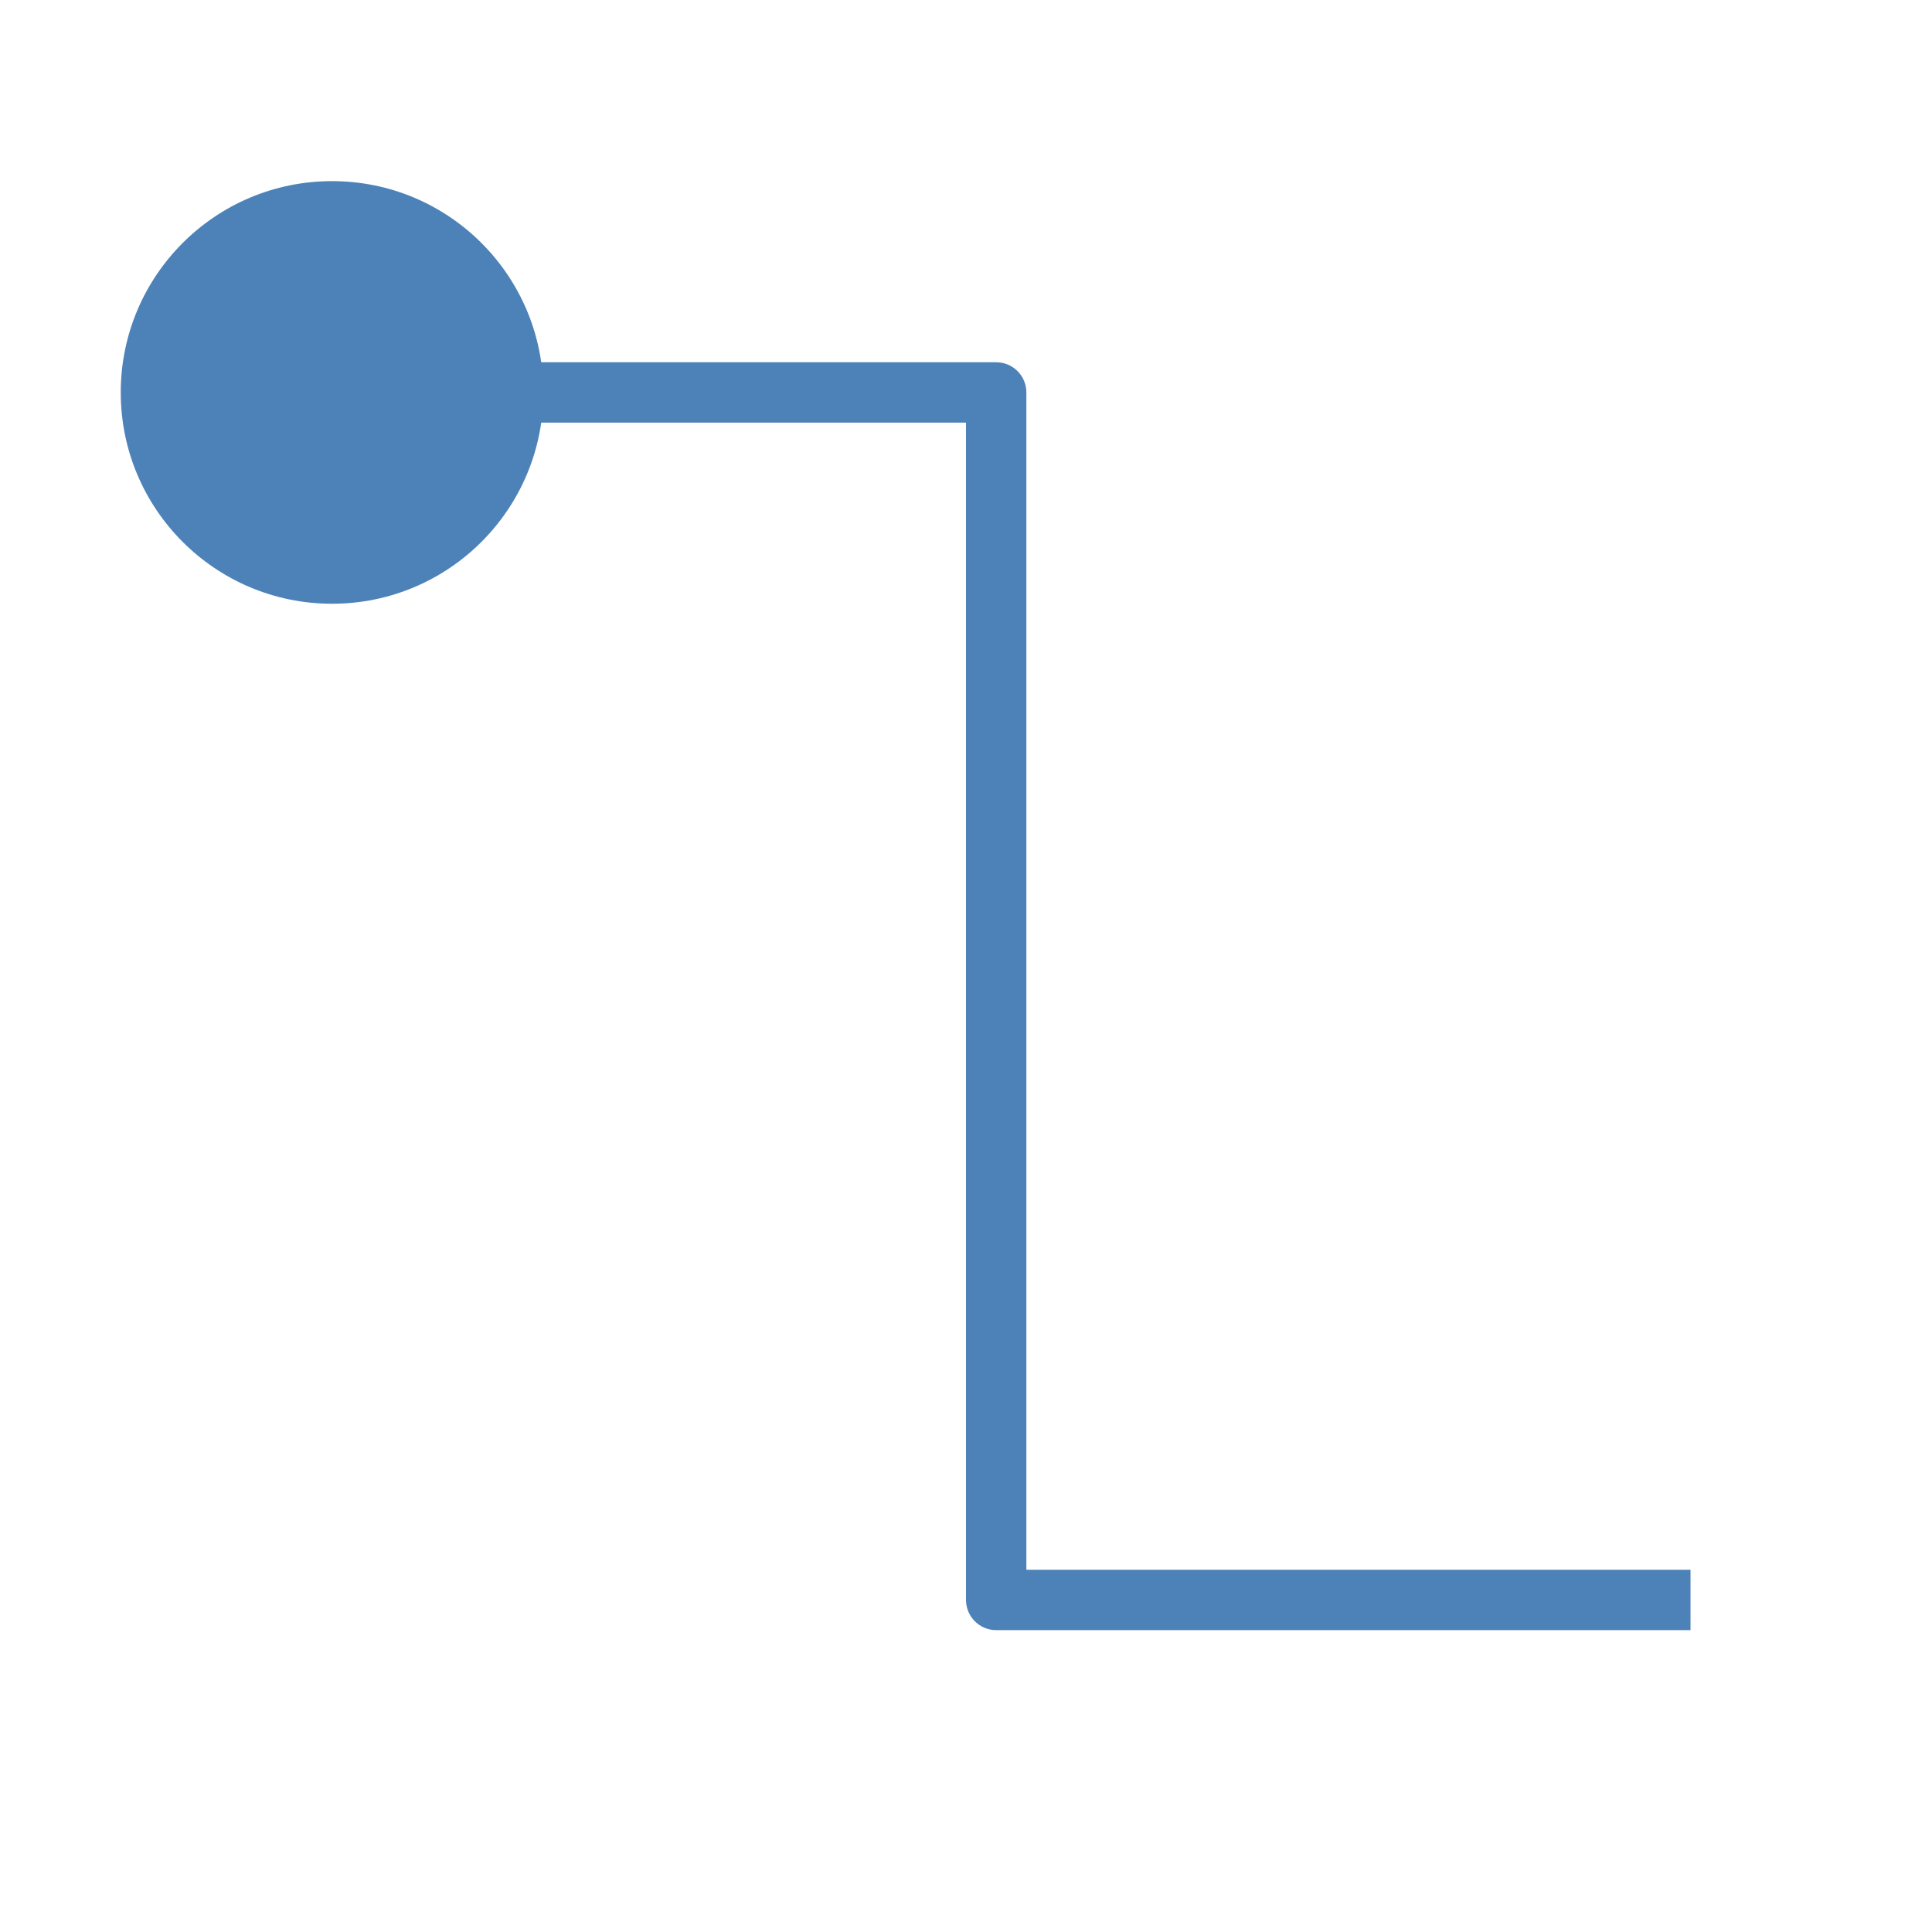 <svg viewBox="0 0 32 32" xmlns="http://www.w3.org/2000/svg"><path d="m3 6v1h13v19.5c0.0.276.224.5.5.5h11.5v-1h-11v-19.5c-0-.276-.224-.5-.5-.5z" fill="#4d82b8"/><circle cx="5.5" cy="6.5" fill="#4d82b8" r="3.5"/></svg>